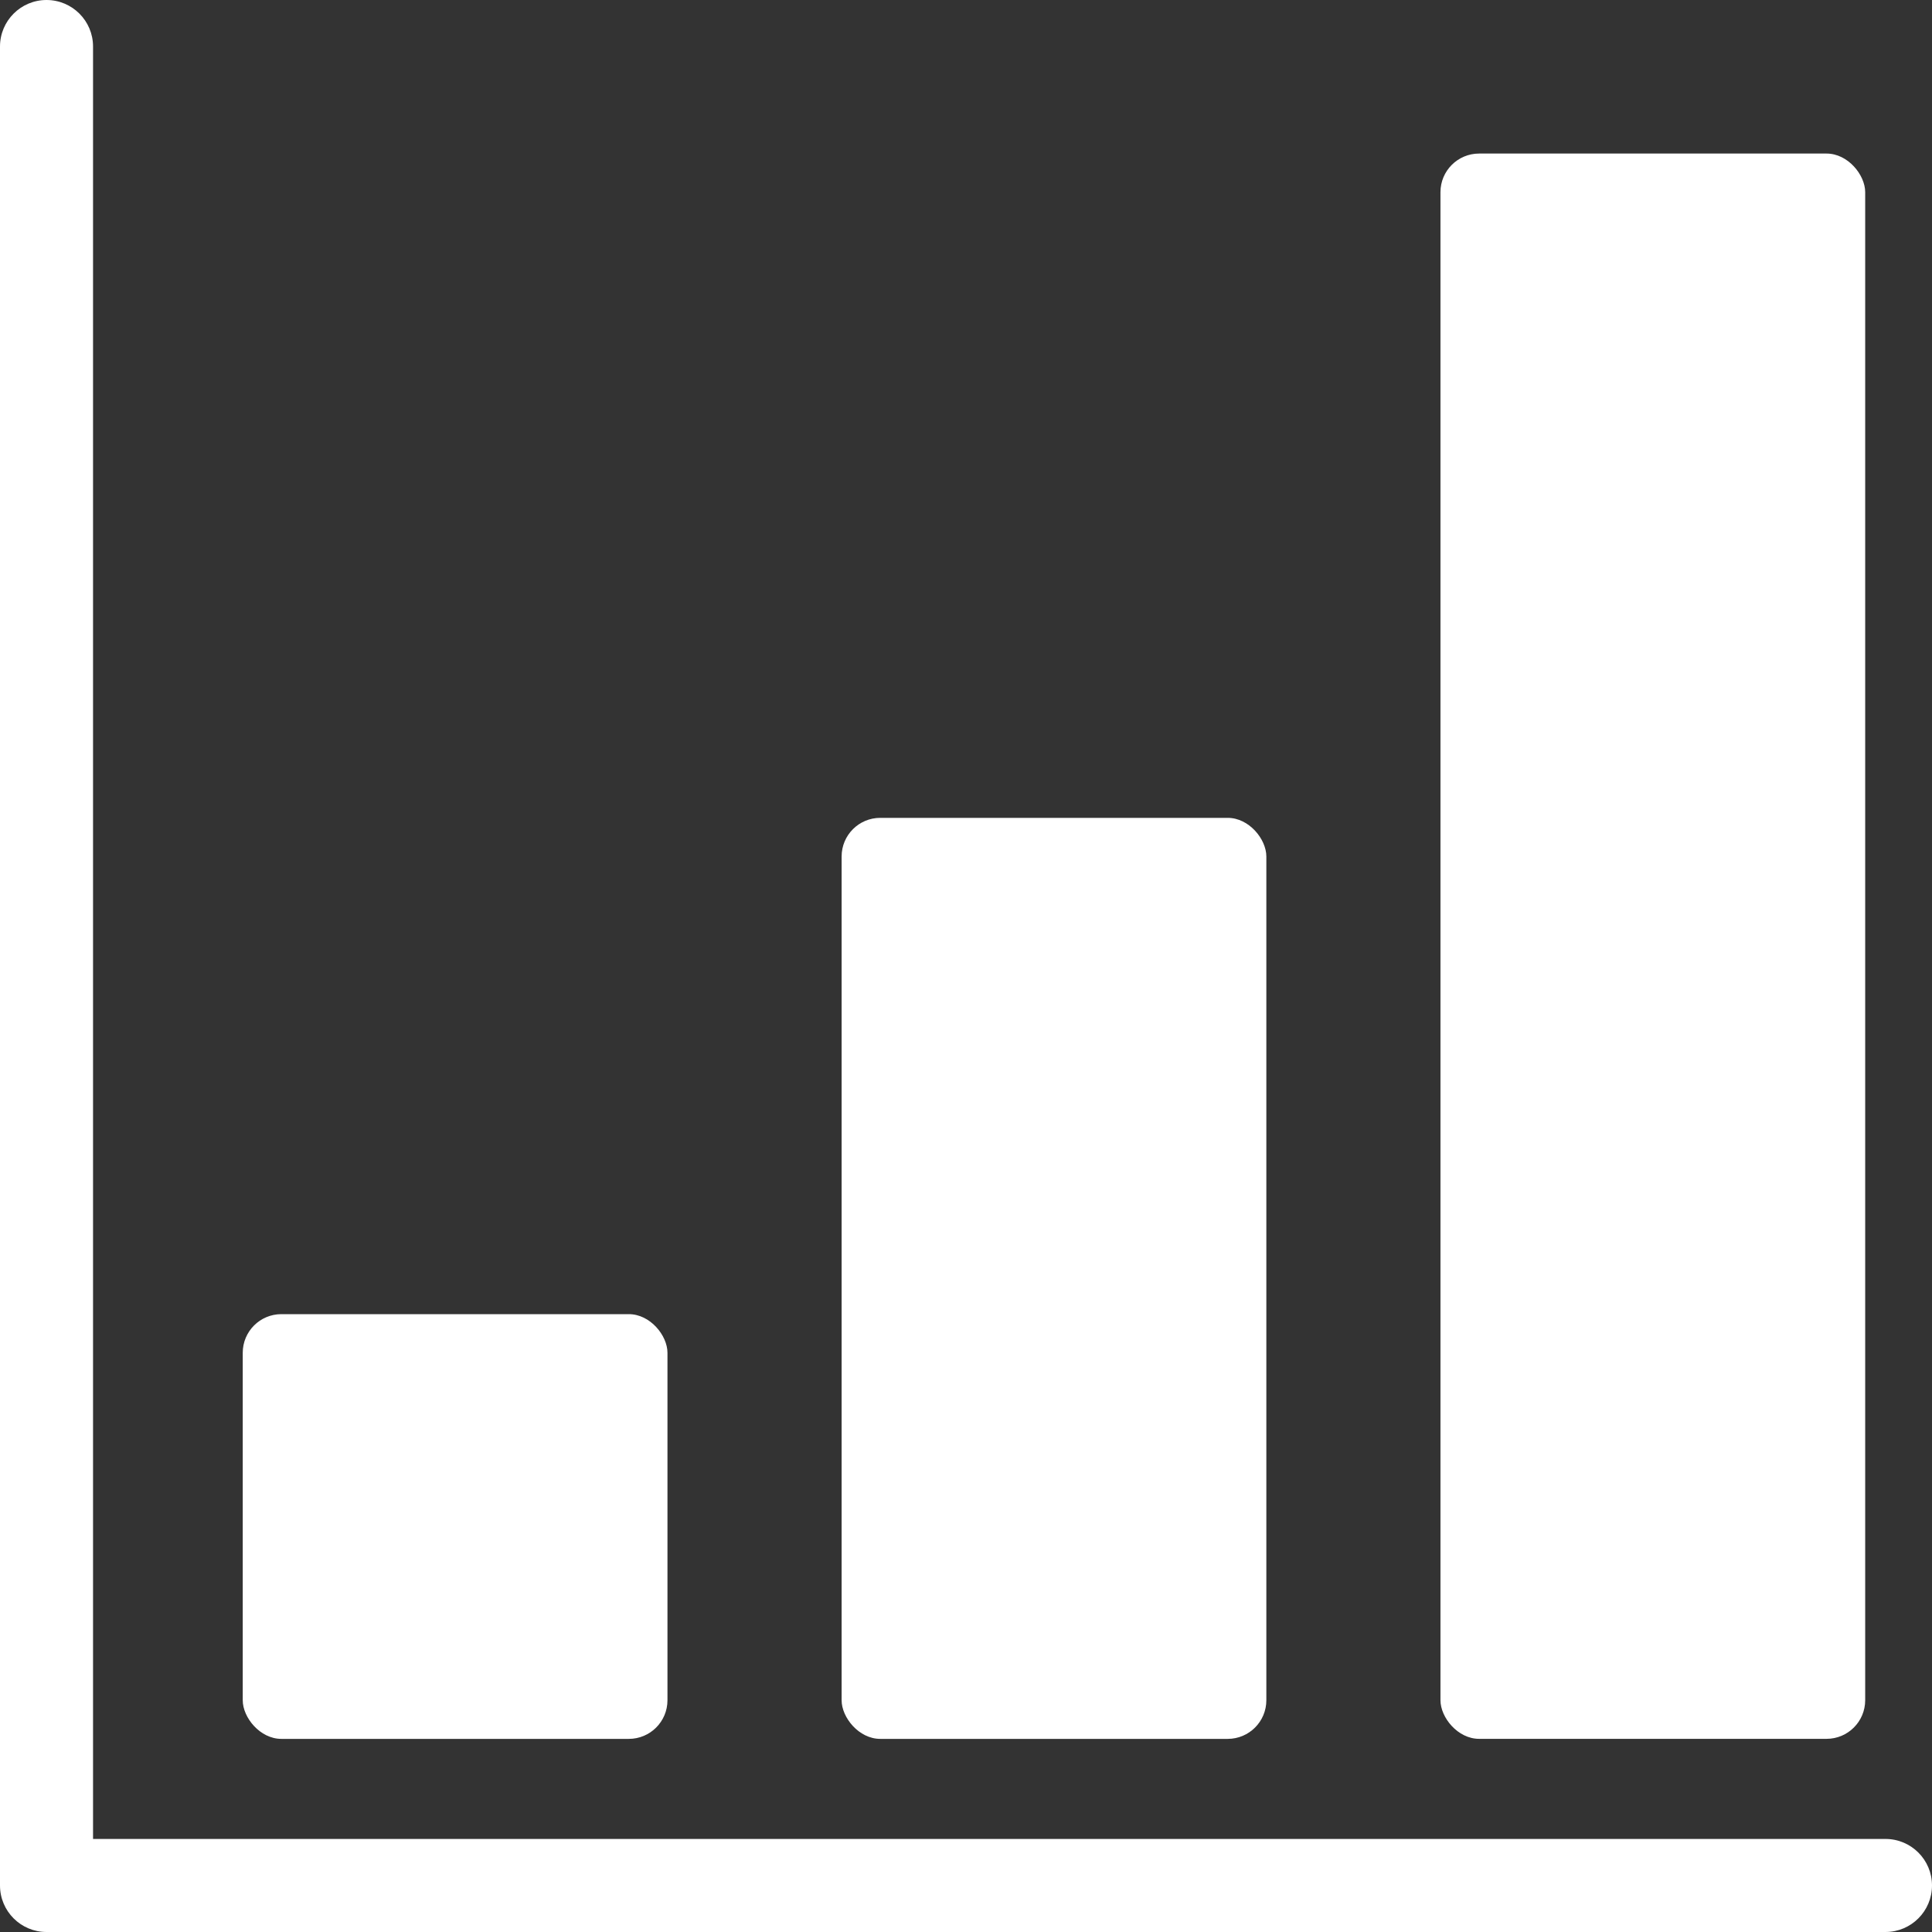 <?xml version="1.0" encoding="UTF-8"?>
<svg id="Layer_1" data-name="Layer 1" xmlns="http://www.w3.org/2000/svg" viewBox="0 0 50 50">
  <rect x="0" y="0" width="50" height="50" fill="#333333" stroke="none"/>
  <defs>
    <style>
      .cls-1 {
        fill: #fff;
      }
    </style>
  </defs>
  <path class="cls-1" d="M48.796,50H1.204c-.665,0-1.204-.539-1.204-1.204V1.204C0,.539.539,0,1.204,0s1.204.539,1.204,1.204v46.388h46.388c.665,0,1.204.539,1.204,1.204s-.539,1.204-1.204,1.204Z"/>
  <rect class="cls-1" x="6.282" y="34.01" width="10.992" height="10.992" rx="1" ry="1"/>
  <rect class="cls-1" x="21.781" y="21.166" width="10.992" height="23.836" rx="1" ry="1"/>
  <rect class="cls-1" x="37.279" y="3.974" width="10.992" height="41.027" rx="1" ry="1"/>
</svg>